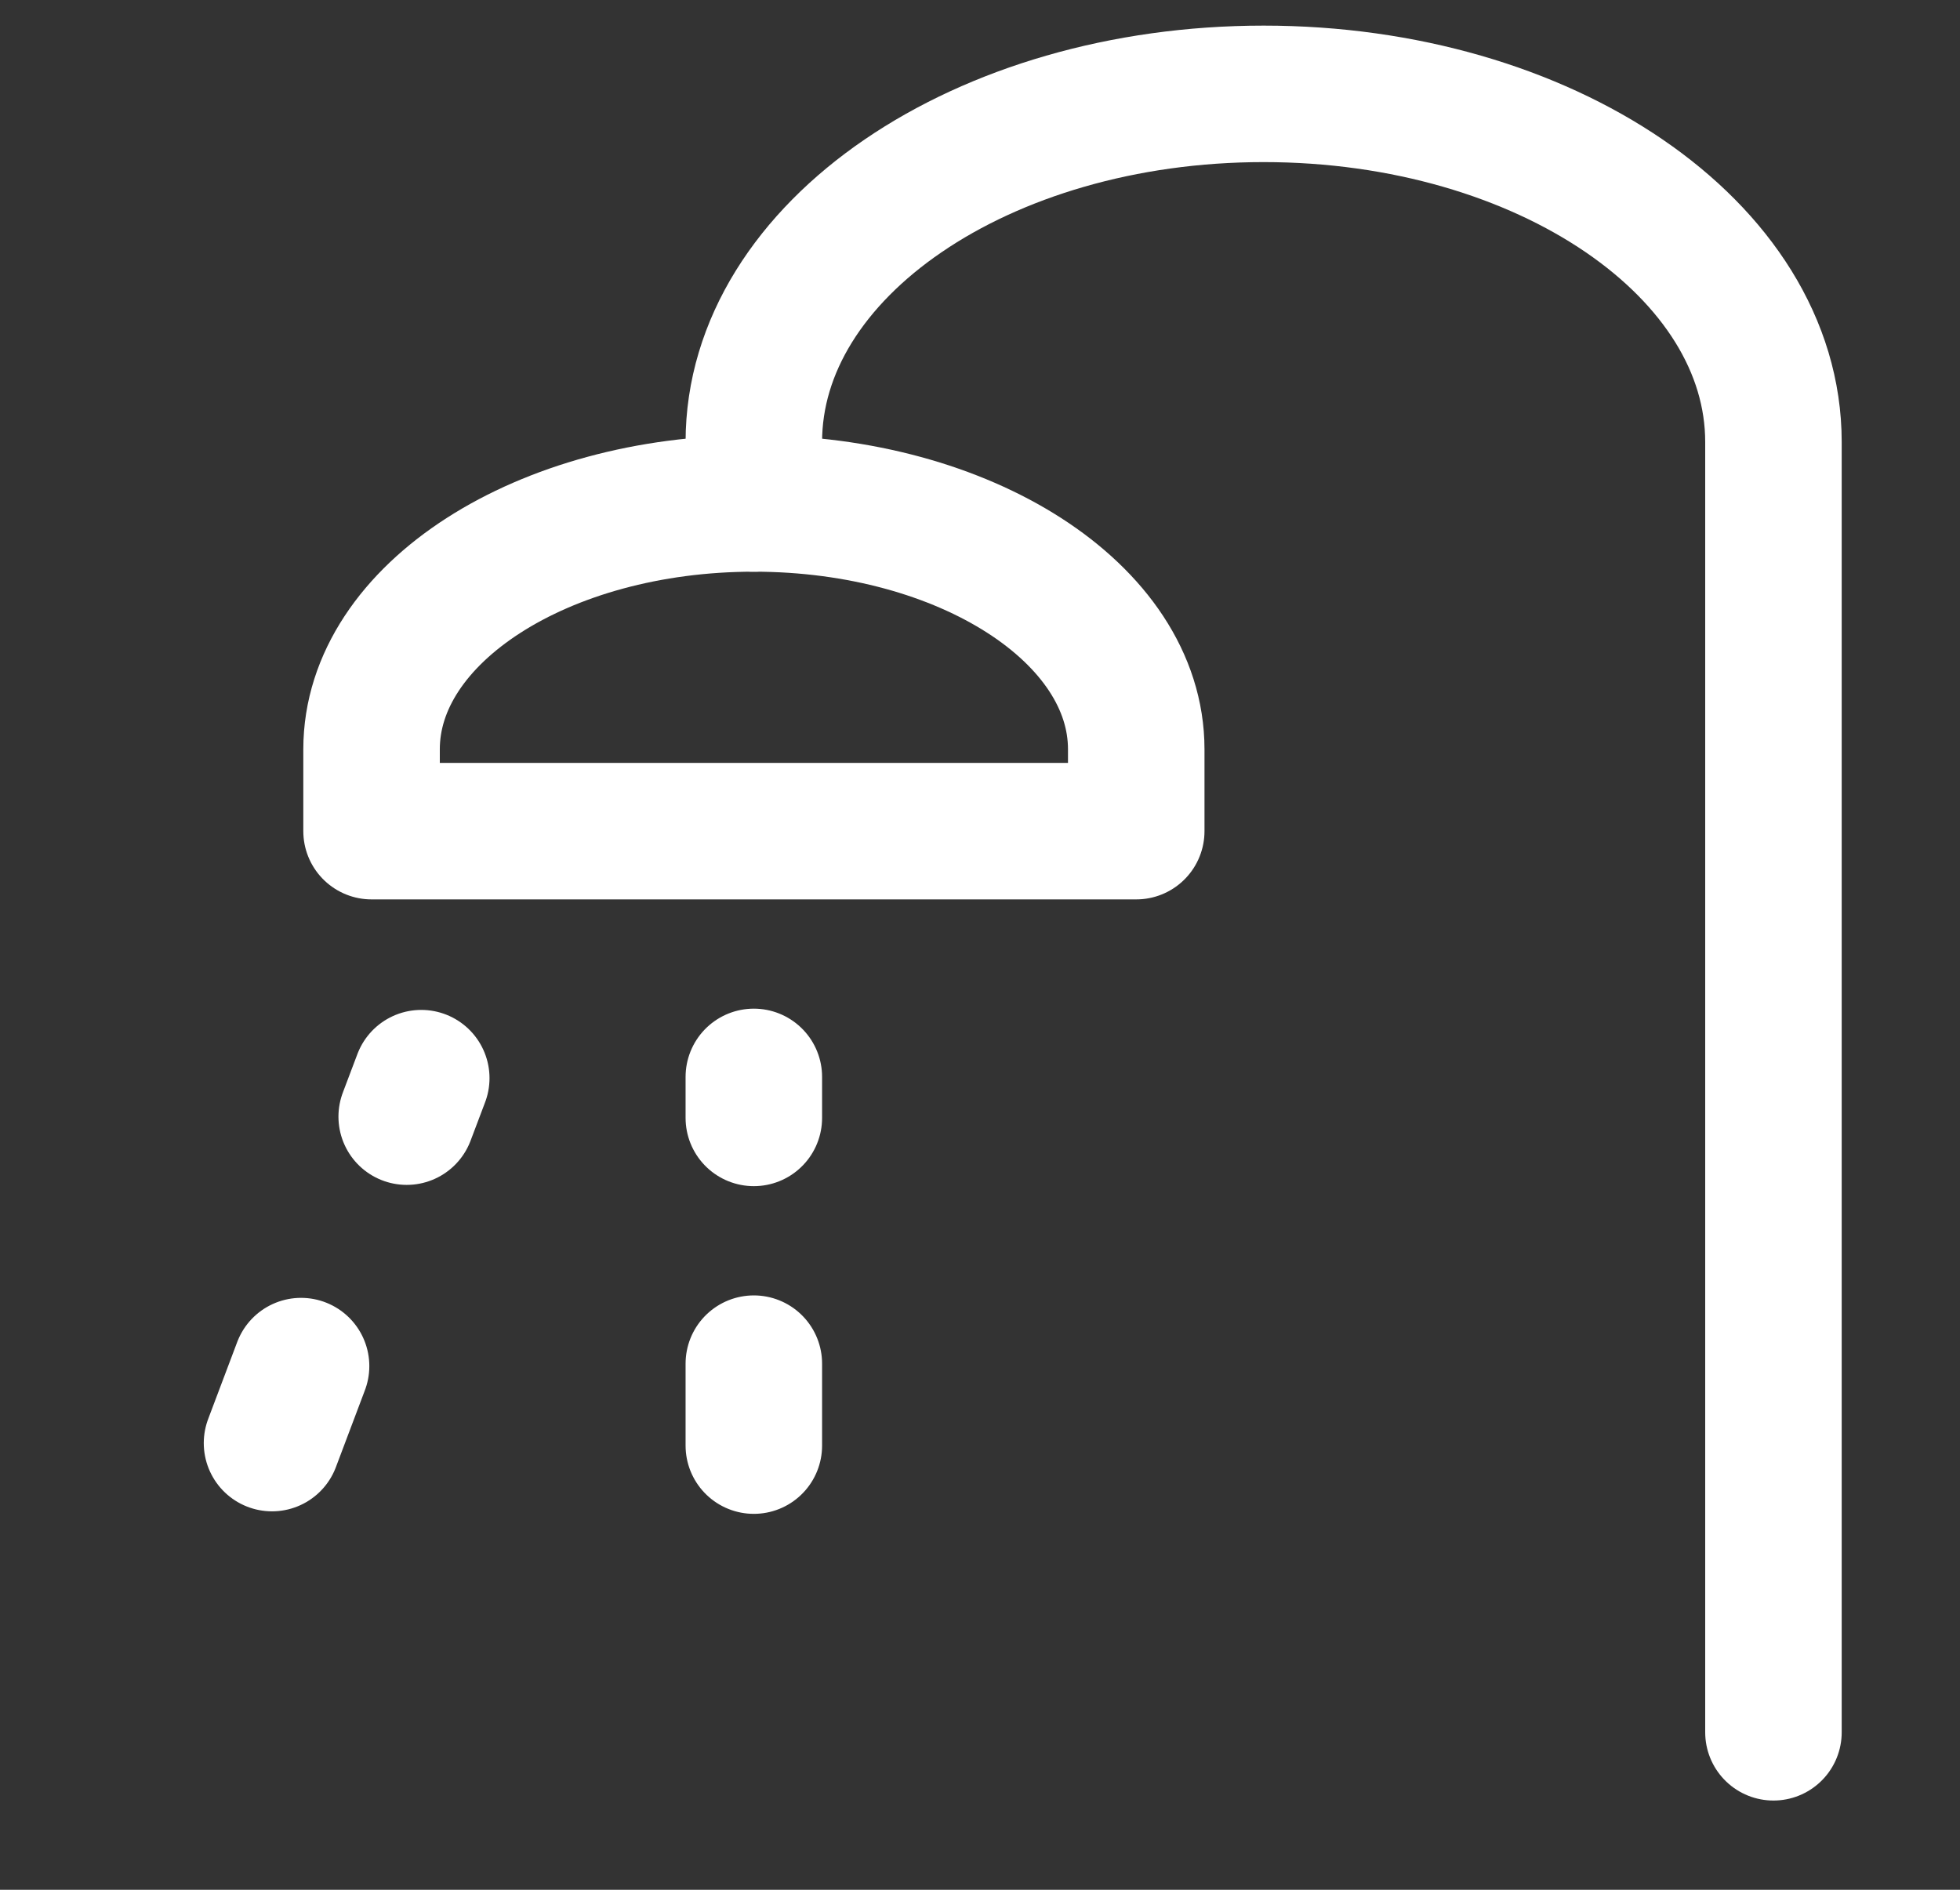 <svg width="28" height="27" viewBox="0 0 28 27" fill="none" xmlns="http://www.w3.org/2000/svg">
<rect x="0" y="0" width="28" height="27" fill="#333333" stroke="none"/>
<g id="icon-park-outline:shower-head">
<g id="Group">
<path id="Vector" d="M16.232 10.705V11.875H5.308V10.705C5.308 8.765 7.753 7.193 10.77 7.193C13.786 7.193 16.232 8.765 16.232 10.705Z" stroke="white" stroke-width="1.95" stroke-linecap="round" stroke-linejoin="round"/>
<path id="Vector_2" d="M25.335 24.75V6.315C25.335 3.568 22.074 1.341 18.052 1.341C14.03 1.341 10.769 3.568 10.769 6.315V7.193M10.769 15.972V15.386M6.018 15.404L5.81 15.954M10.769 20.654V19.483M4.301 19.518L3.886 20.618" stroke="white" stroke-width="1.95" stroke-linecap="round" stroke-linejoin="round"/>
</g>
</g>
</svg>
